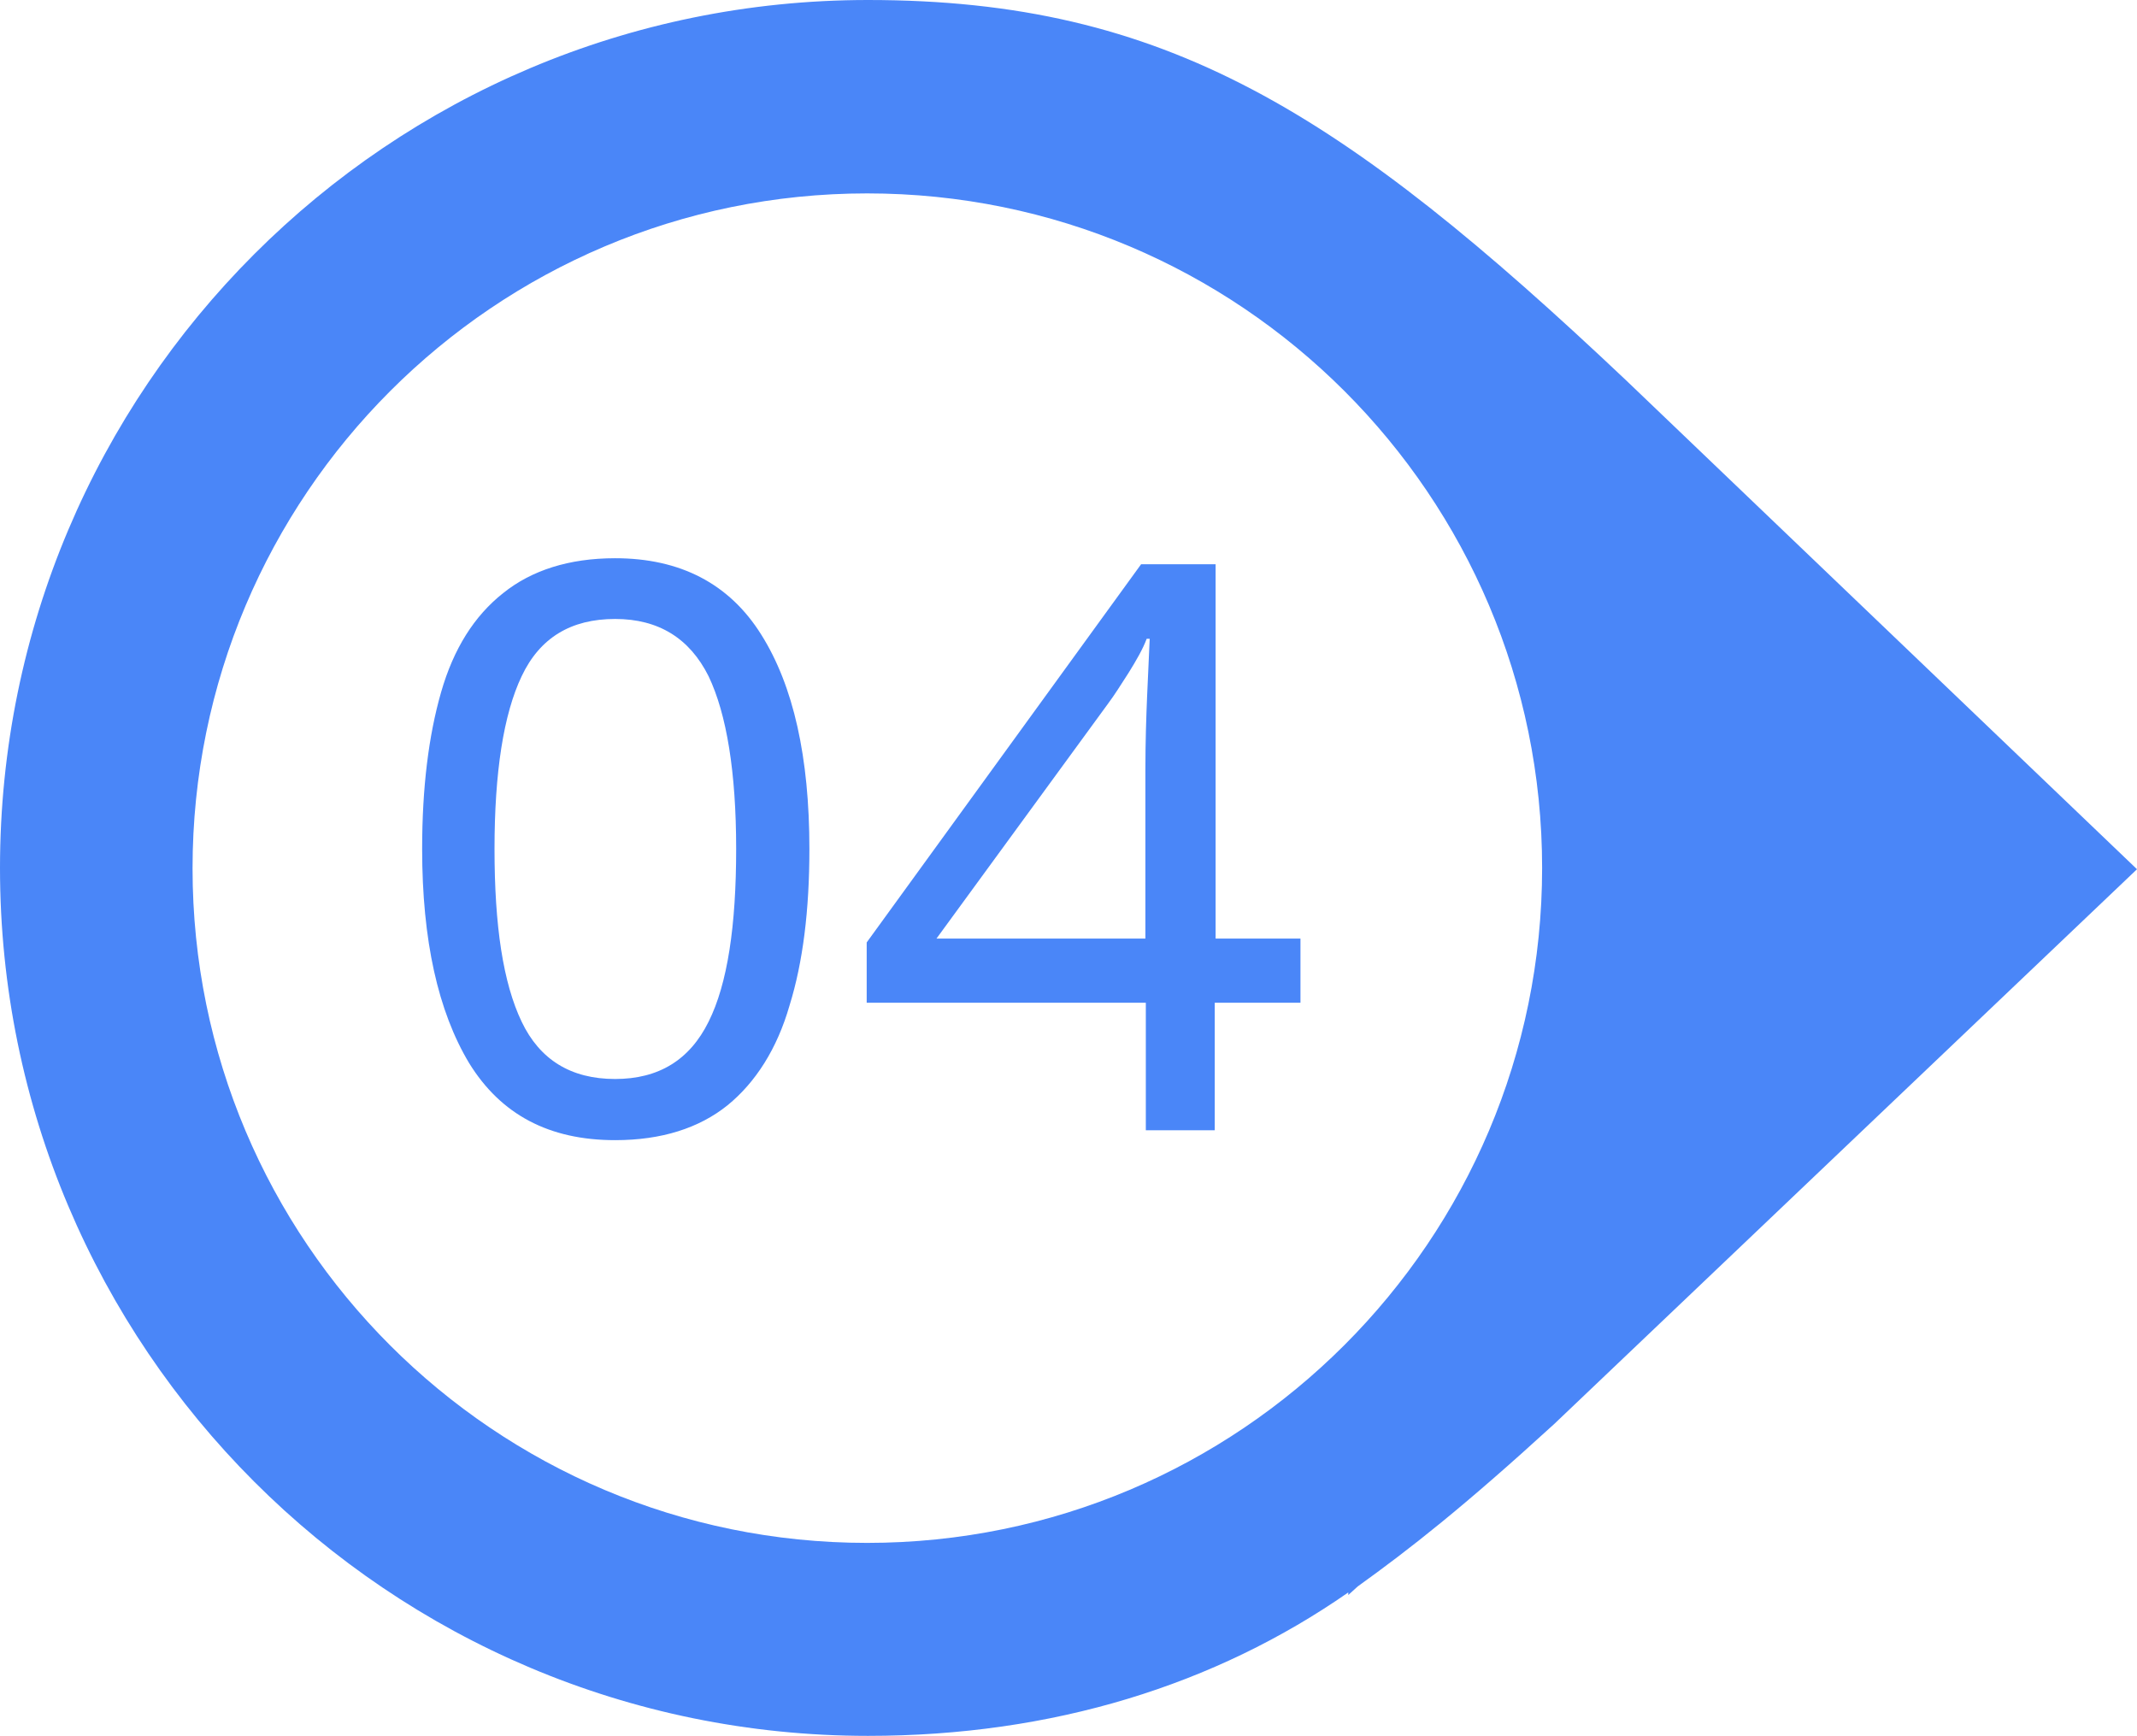 <?xml version="1.0" encoding="UTF-8" standalone="no"?><svg xmlns="http://www.w3.org/2000/svg" xmlns:xlink="http://www.w3.org/1999/xlink" fill="#000000" height="403" preserveAspectRatio="xMidYMid meet" version="1" viewBox="0.0 0.0 496.1 403.0" width="496.1" zoomAndPan="magnify"><g fill="#4a86f8"><g id="change1_1"><path d="M377.5,88.3C311.6,26,270.7,0,201.5,0C90.2,0,0,90.2,0,201.5s90.2,201.5,201.5,201.5 c42.9,0,80.6-11.8,111.5-33.3v0.6l2.2-2c12.1-8.7,24.5-18.4,45.6-37.7l135.3-128.8L377.5,88.3z M201.3,358.2 c-86.5,0-156.6-70.1-156.6-156.6S114.8,44.9,201.3,44.9S358,115,358,201.5S287.8,358.2,201.3,358.2z"/></g><g id="change1_2"><path d="M187.9,197.1c0,14.2-1.5,26.3-4.6,36.3c-2.9,10.1-7.9,17.9-14.4,23.2c-6.6,5.3-15.3,8.1-26.1,8.1 c-15.3,0-26.5-5.9-33.9-17.9c-7.2-12-10.9-28.5-10.9-49.7c0-14.2,1.5-26.3,4.4-36.4c2.9-10.1,7.7-17.7,14.4-23 c6.6-5.3,15.3-8.1,26-8.1c15.1,0,26.5,5.9,33.9,17.7C184.2,159.2,187.9,175.8,187.9,197.1z M114.8,197.1c0,17.9,2,31.1,6.3,40.1 c4.2,8.8,11.4,13.3,21.7,13.3c10.1,0,17.3-4.4,21.7-13.3c4.4-8.8,6.4-22.3,6.4-40.1s-2.2-31.3-6.4-40.1 c-4.4-8.8-11.6-13.3-21.7-13.3c-10.3,0-17.5,4.4-21.7,13.3C116.9,165.8,114.8,179.3,114.8,197.1z"/><path d="M301.7,232.8H282v29.6h-16v-29.6h-64.8v-14l63.7-87.8h17.3v86.9h19.7v14.9H301.7z M265.9,217.9v-39.2 c0-6.6,0.2-12.3,0.4-17.1c0.2-4.6,0.4-9,0.6-13.3h-0.7c-0.9,2.4-2.4,5-4.2,7.9c-1.8,2.8-3.3,5.2-4.8,7.2l-39.8,54.5H265.9z"/></g></g></svg>